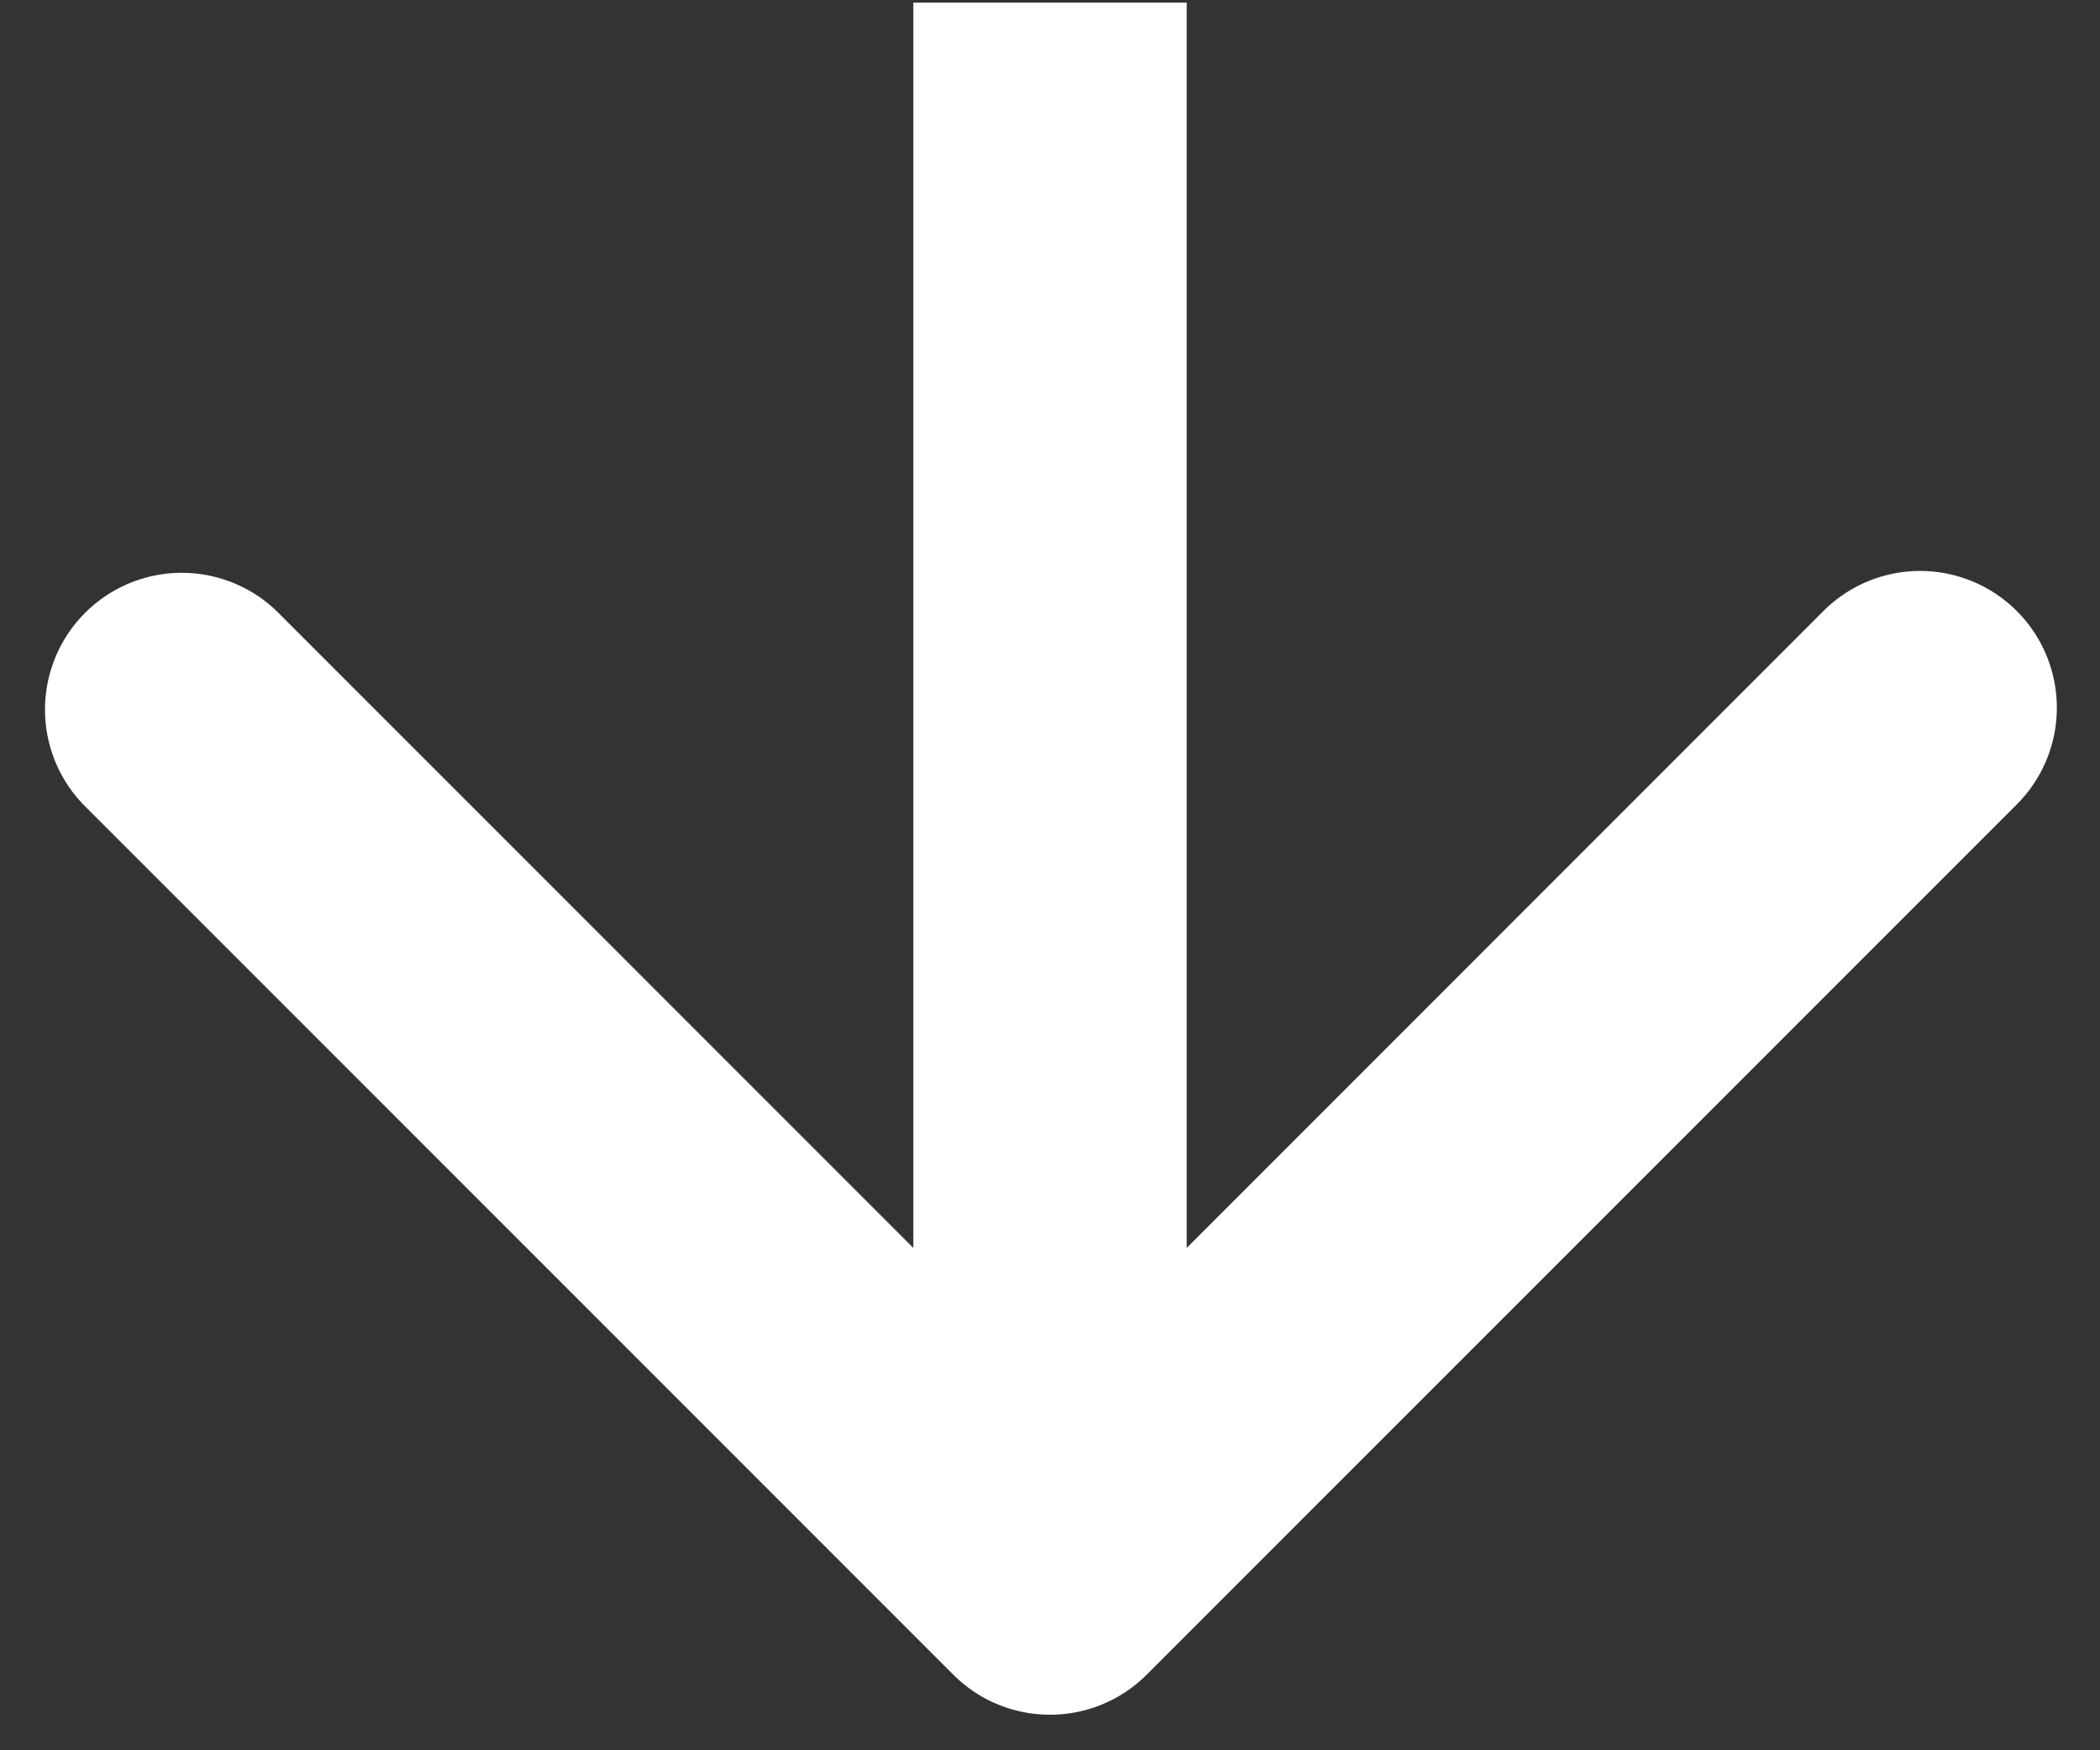 <?xml version="1.0" encoding="UTF-8"?> <svg xmlns="http://www.w3.org/2000/svg" width="24" height="20" fill="none" viewBox="0 0 24 20"><rect x="0" y="0" width="24" height="20" fill="#333333" stroke="none"/><path fill="#fff" d="M10.895 19.136c.61.61 1.6.61 2.21 0l9.944-9.944a1.562 1.562 0 1 0-2.21-2.21L12 15.822l-8.839-8.84a1.563 1.563 0 0 0-2.21 2.21l9.944 9.944ZM10.438.03v18h3.124v-18h-3.124Z"></path></svg> 